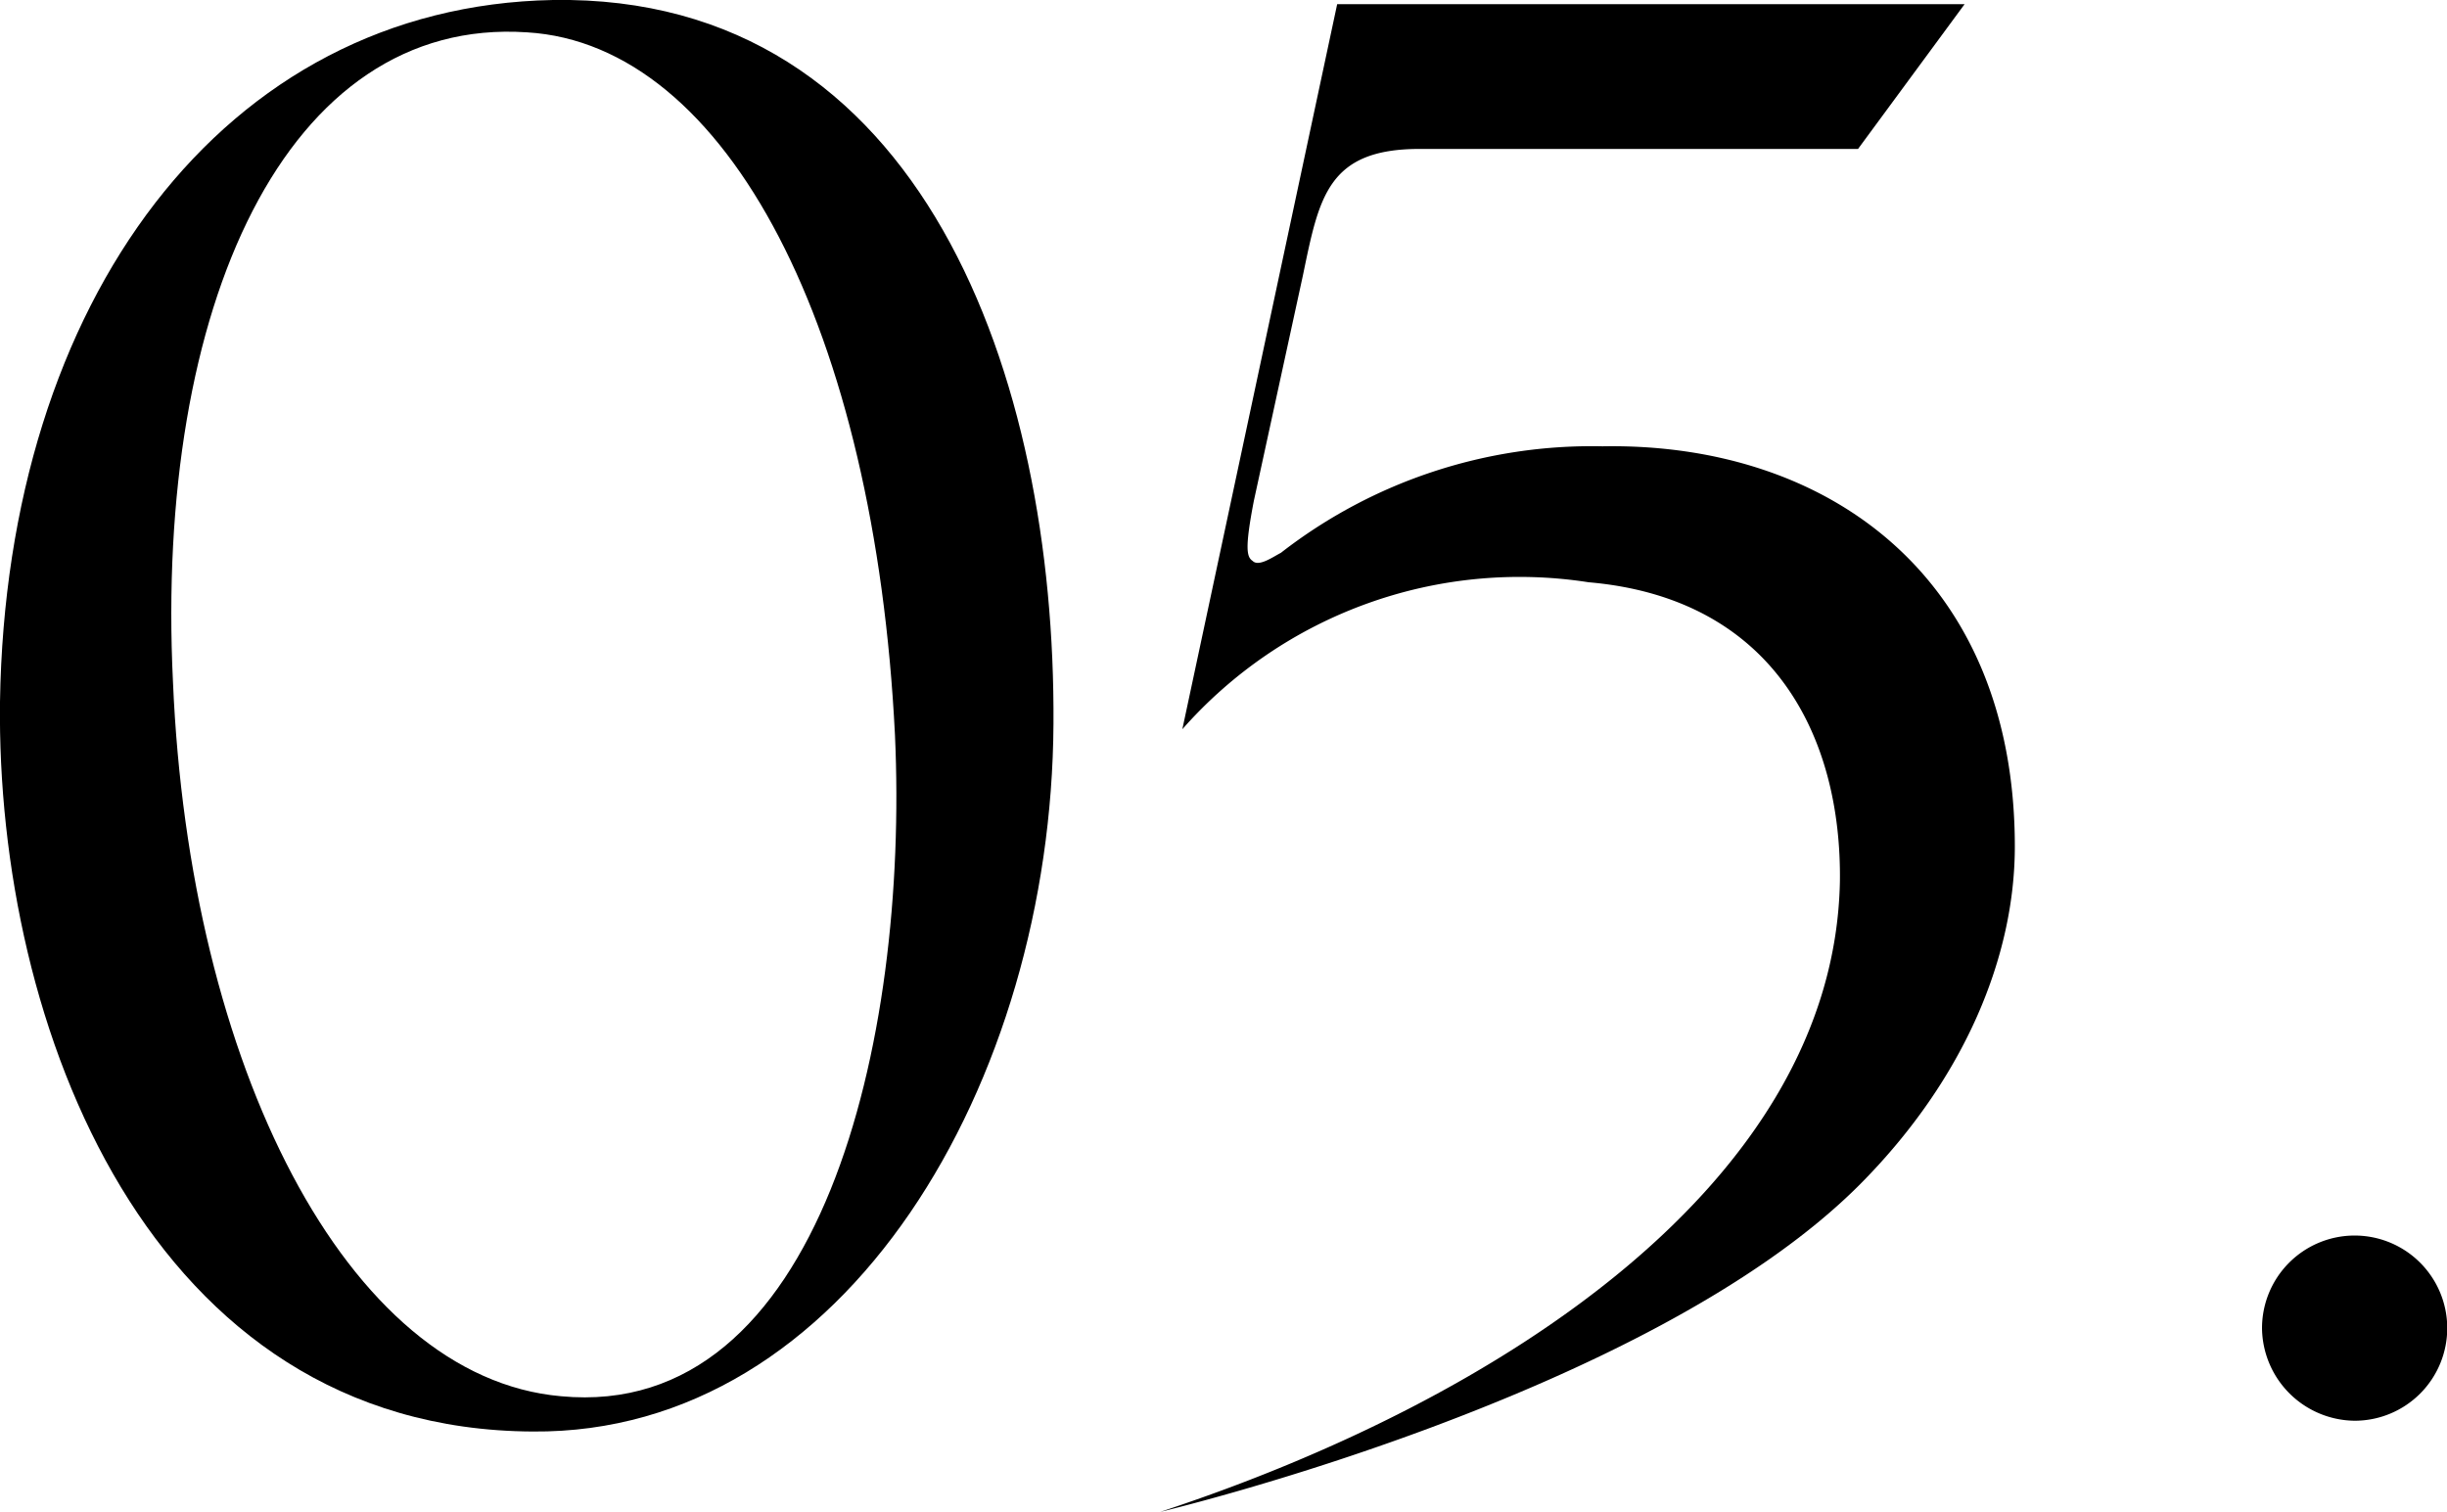 <svg xmlns="http://www.w3.org/2000/svg" viewBox="0 0 99.88 61.72"><g id="レイヤー_2" data-name="レイヤー 2"><g id="レイヤー_1-2" data-name="レイヤー 1"><path d="M43,29.55c-.08,14.61-8.45,29-21.26,28.89C6.08,58.36-.16,41.86,0,28.65.25,12.31,9.11.25,22.57,0,37.68-.24,43.09,15.43,43,29.55ZM21.51,1.32C11.66.66,6.32,12.56,7.06,27.83,7.72,43.42,14.12,56.23,22.9,57,33.49,58,37.1,42.52,36.53,30,35.71,13.55,29.72,1.81,21.51,1.32Z"/><path d="M51.13,22.9c.25.25.82-.16,1.15-.33a20.67,20.67,0,0,1,13.13-4.35c9.2-.16,16.83,5.34,16.83,16.34,0,4.43-2,9.44-6.32,13.79C67.3,57,47.36,61.72,47.36,61.72,61.31,57.13,74.85,48.26,75.1,36c.08-5.92-2.71-11.58-10.26-12.23a18.34,18.34,0,0,0-16.58,6L54.58.17H80.19L75.84,6.08H57.94c-3.77,0-4.1,2-4.76,5.17l-2,9.19C50.8,22.41,50.89,22.74,51.13,22.9Z"/><path d="M92.33,54.26A3.78,3.78,0,1,1,96.11,58,3.82,3.82,0,0,1,92.33,54.26Z"/></g></g></svg>